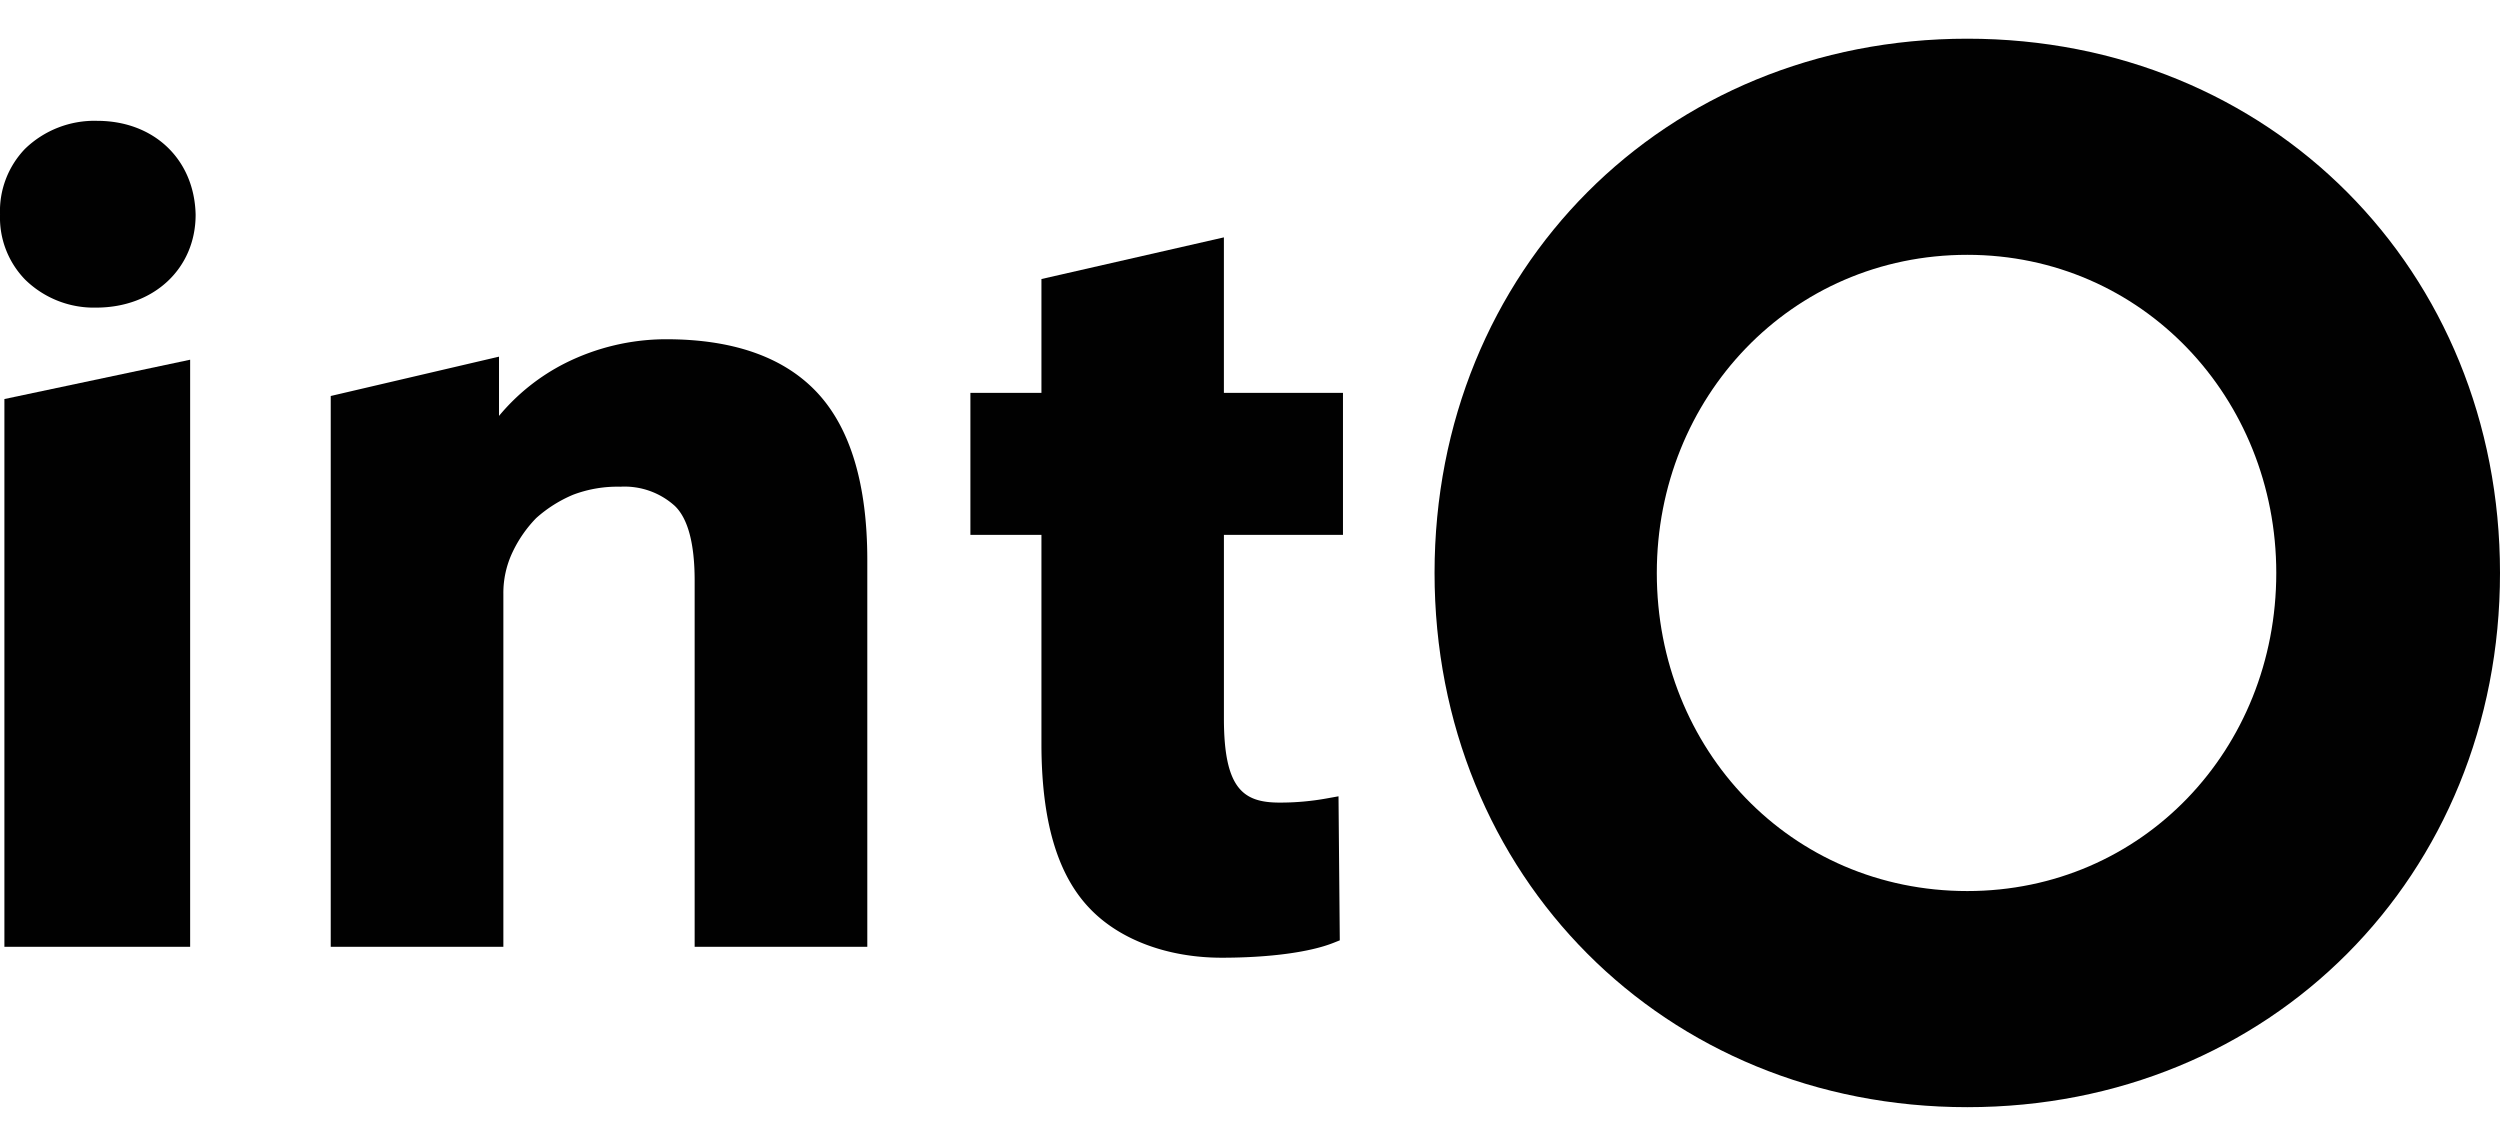 <svg id="Layer_1" data-name="Layer 1" xmlns="http://www.w3.org/2000/svg" width="266.612" height="122.2" viewBox="0 0 266.612 122.2"><defs><style>.cls-1{fill:#010101;}</style></defs><title>logo</title><path class="cls-1" d="M10.371,12.887a10.63,10.63,0,0,0-7.709,2.992A9.587,9.587,0,0,0,.002,22.878a9.494,9.494,0,0,0,2.663,6.926,10.464,10.464,0,0,0,7.591,3.001c6.145,0,10.606-4.163,10.606-9.902V22.878c-.134-5.885-4.449-9.991-10.492-9.991"/><polygon class="cls-1" points="0.469 100.971 20.278 100.971 20.278 38.362 0.469 42.556 0.469 100.971"/><path class="cls-1" d="M71.05,36.178a24.113,24.113,0,0,0-10.781,2.556,22.145,22.145,0,0,0-7.053,5.622V38.036L35.271,42.231v58.741H53.681V63.329A10.156,10.156,0,0,1,54.685,58.833a13.41,13.41,0,0,1,2.492-3.578A14.038,14.038,0,0,1,61.13,52.757a13.364,13.364,0,0,1,5.028-.852A7.987,7.987,0,0,1,71.956,53.945c1.41,1.342,2.125,4.029,2.125,7.982v39.043H92.493V59.716c0-8.005-1.778-13.989-5.291-17.789-3.529-3.816-8.964-5.749-16.152-5.749"/><path class="cls-1" d="M143.221,57.038V41.895H130.522V25.314l-19.458,4.443V41.896H103.488V57.04h7.576V79.301c0,8.243,1.698,14.007,5.186,17.616,3.184,3.317,8.299,5.219,14.039,5.219,5.053,0,9.4-.581,11.925-1.589l.667-.265-.136-15.36-1.224.22a27.864,27.864,0,0,1-5.055.45c-3.853,0-5.942-1.428-5.942-8.97V57.04h12.697Z"/><path class="cls-1" d="M209.802,4.127c32.302,0,56.81,24.673,56.81,56.975,0,32.3-24.508,56.972-56.81,56.972S152.988,93.404,152.988,61.102,177.498,4.127,209.802,4.127m0,90.899c18.664,0,32.951-15.098,32.951-33.922,0-18.668-14.283-33.928-32.951-33.928-18.829,0-33.112,15.258-33.112,33.928-.002,18.826,14.281,33.922,33.112,33.922"/></svg>